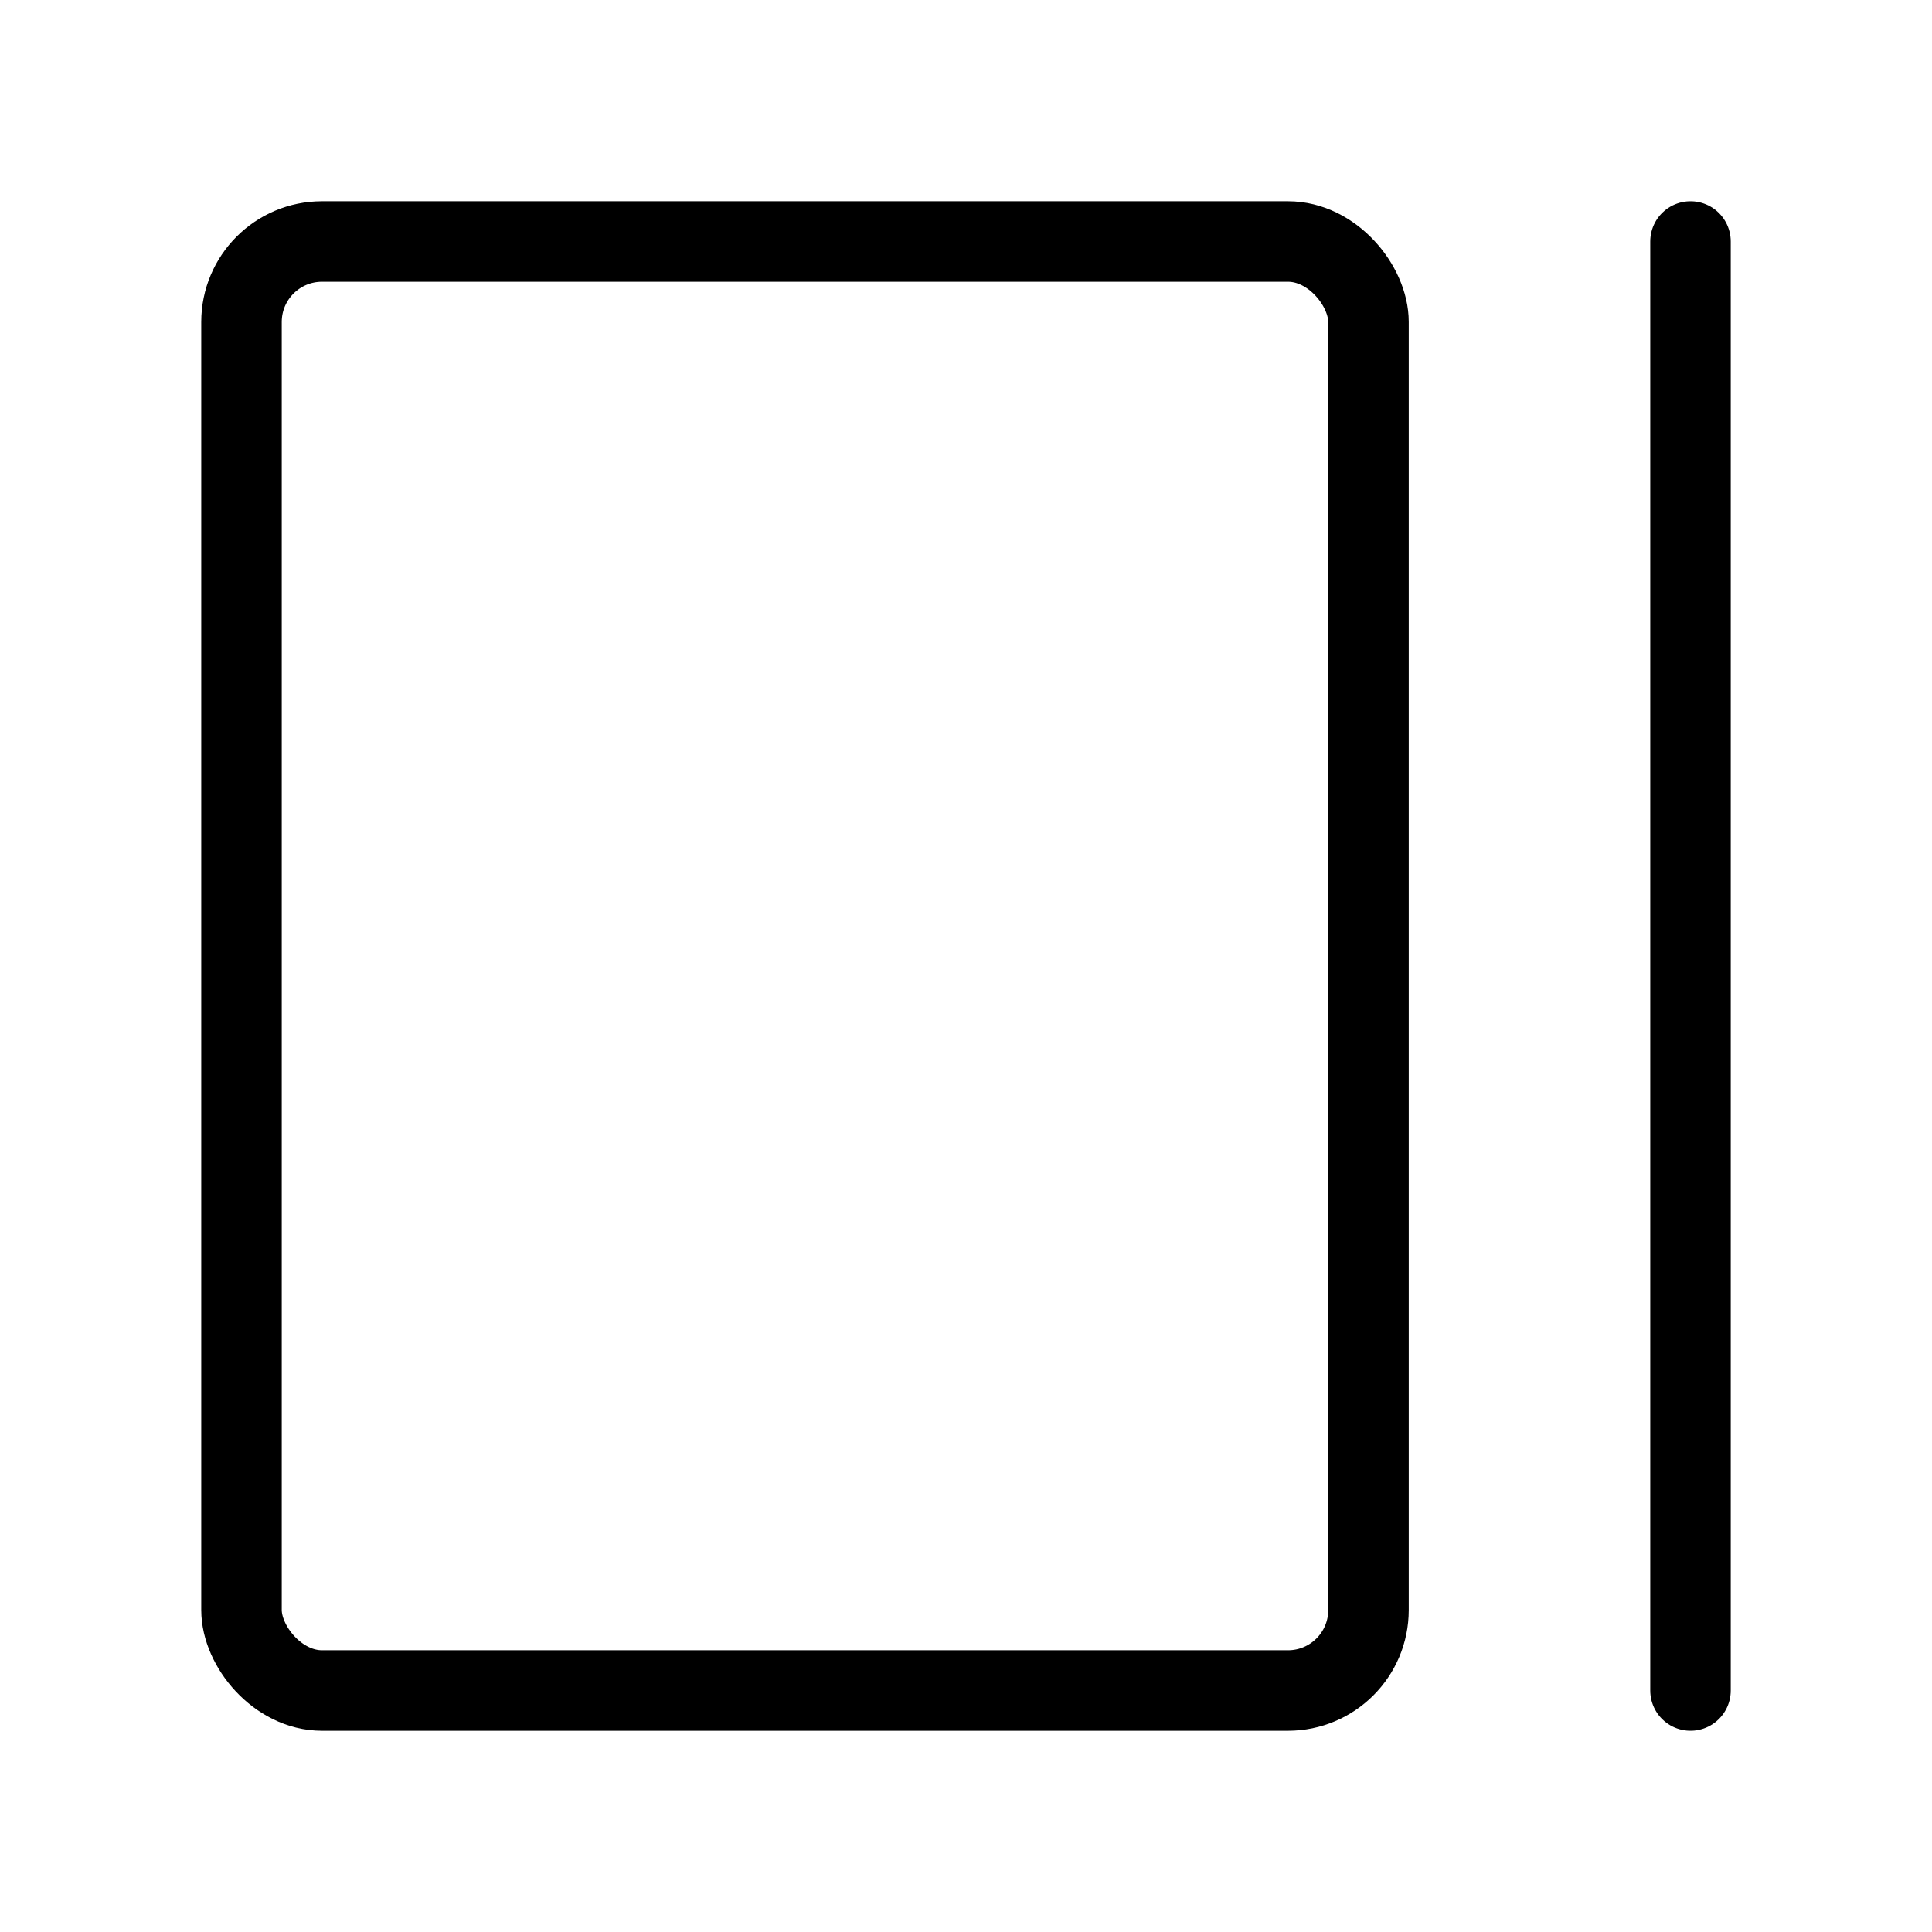 <svg viewBox="0 0 48 48" fill="none" xmlns="http://www.w3.org/2000/svg"><rect x="6" y="6" width="28" height="36" rx="2" fill="none" stroke="currentColor" stroke-width="2" stroke-linecap="round" stroke-linejoin="round"/><path d="M42 6V42" stroke="currentColor" stroke-width="2" stroke-linecap="round" stroke-linejoin="round"/></svg>